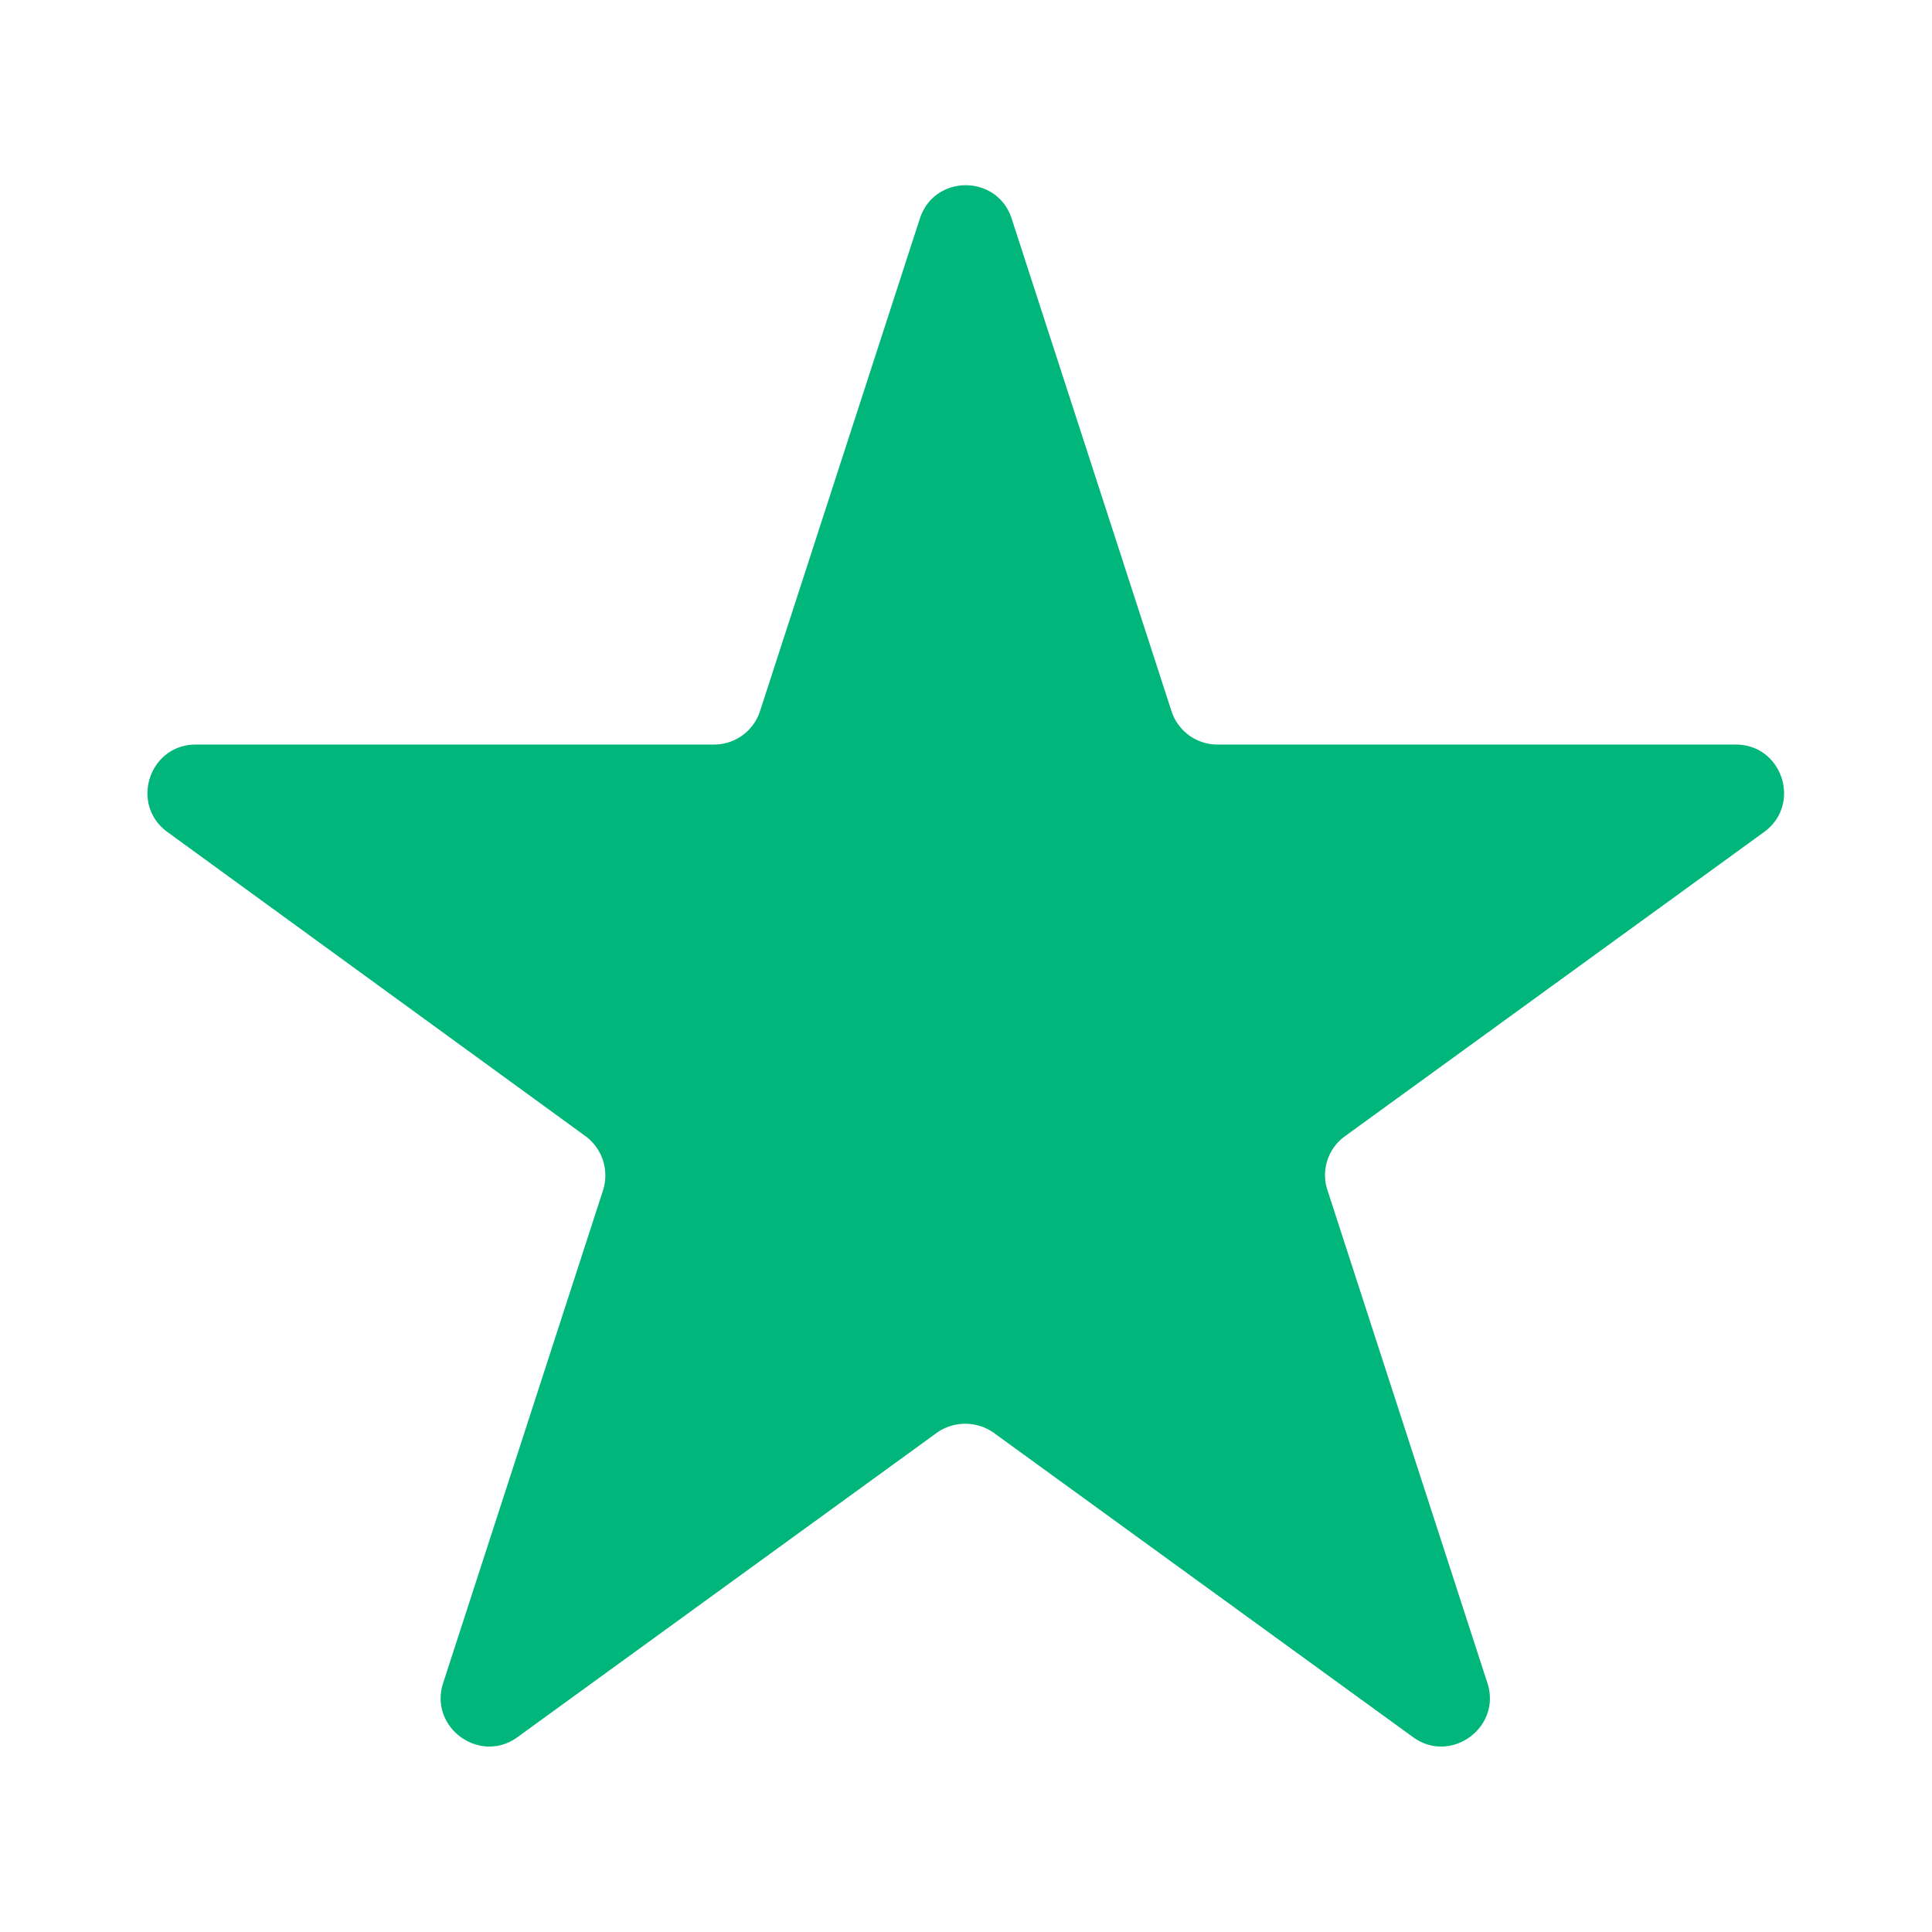 <svg xmlns="http://www.w3.org/2000/svg" width="40" height="40" fill="none"><g clip-path="url(#a)"><path fill="#00B67A" d="M19.045 4.525c.3-.92 1.6-.92 1.9 0l3.31 10.2a1 1 0 0 0 .95.69h10.73c.97 0 1.37 1.24.59 1.81l-8.68 6.3c-.35.25-.5.71-.36 1.12l3.31 10.2c.3.92-.76 1.69-1.54 1.12l-8.68-6.3c-.35-.25-.83-.25-1.18 0l-8.68 6.3c-.78.57-1.84-.2-1.54-1.12l3.31-10.2c.13-.41-.01-.86-.36-1.12l-8.66-6.3c-.78-.57-.38-1.81.59-1.81h10.73a1 1 0 0 0 .95-.69z"/></g><defs><clipPath id="a"><path fill="#fff" d="M3.055 3.835h33.89v32.33H3.055z"/></clipPath></defs></svg>